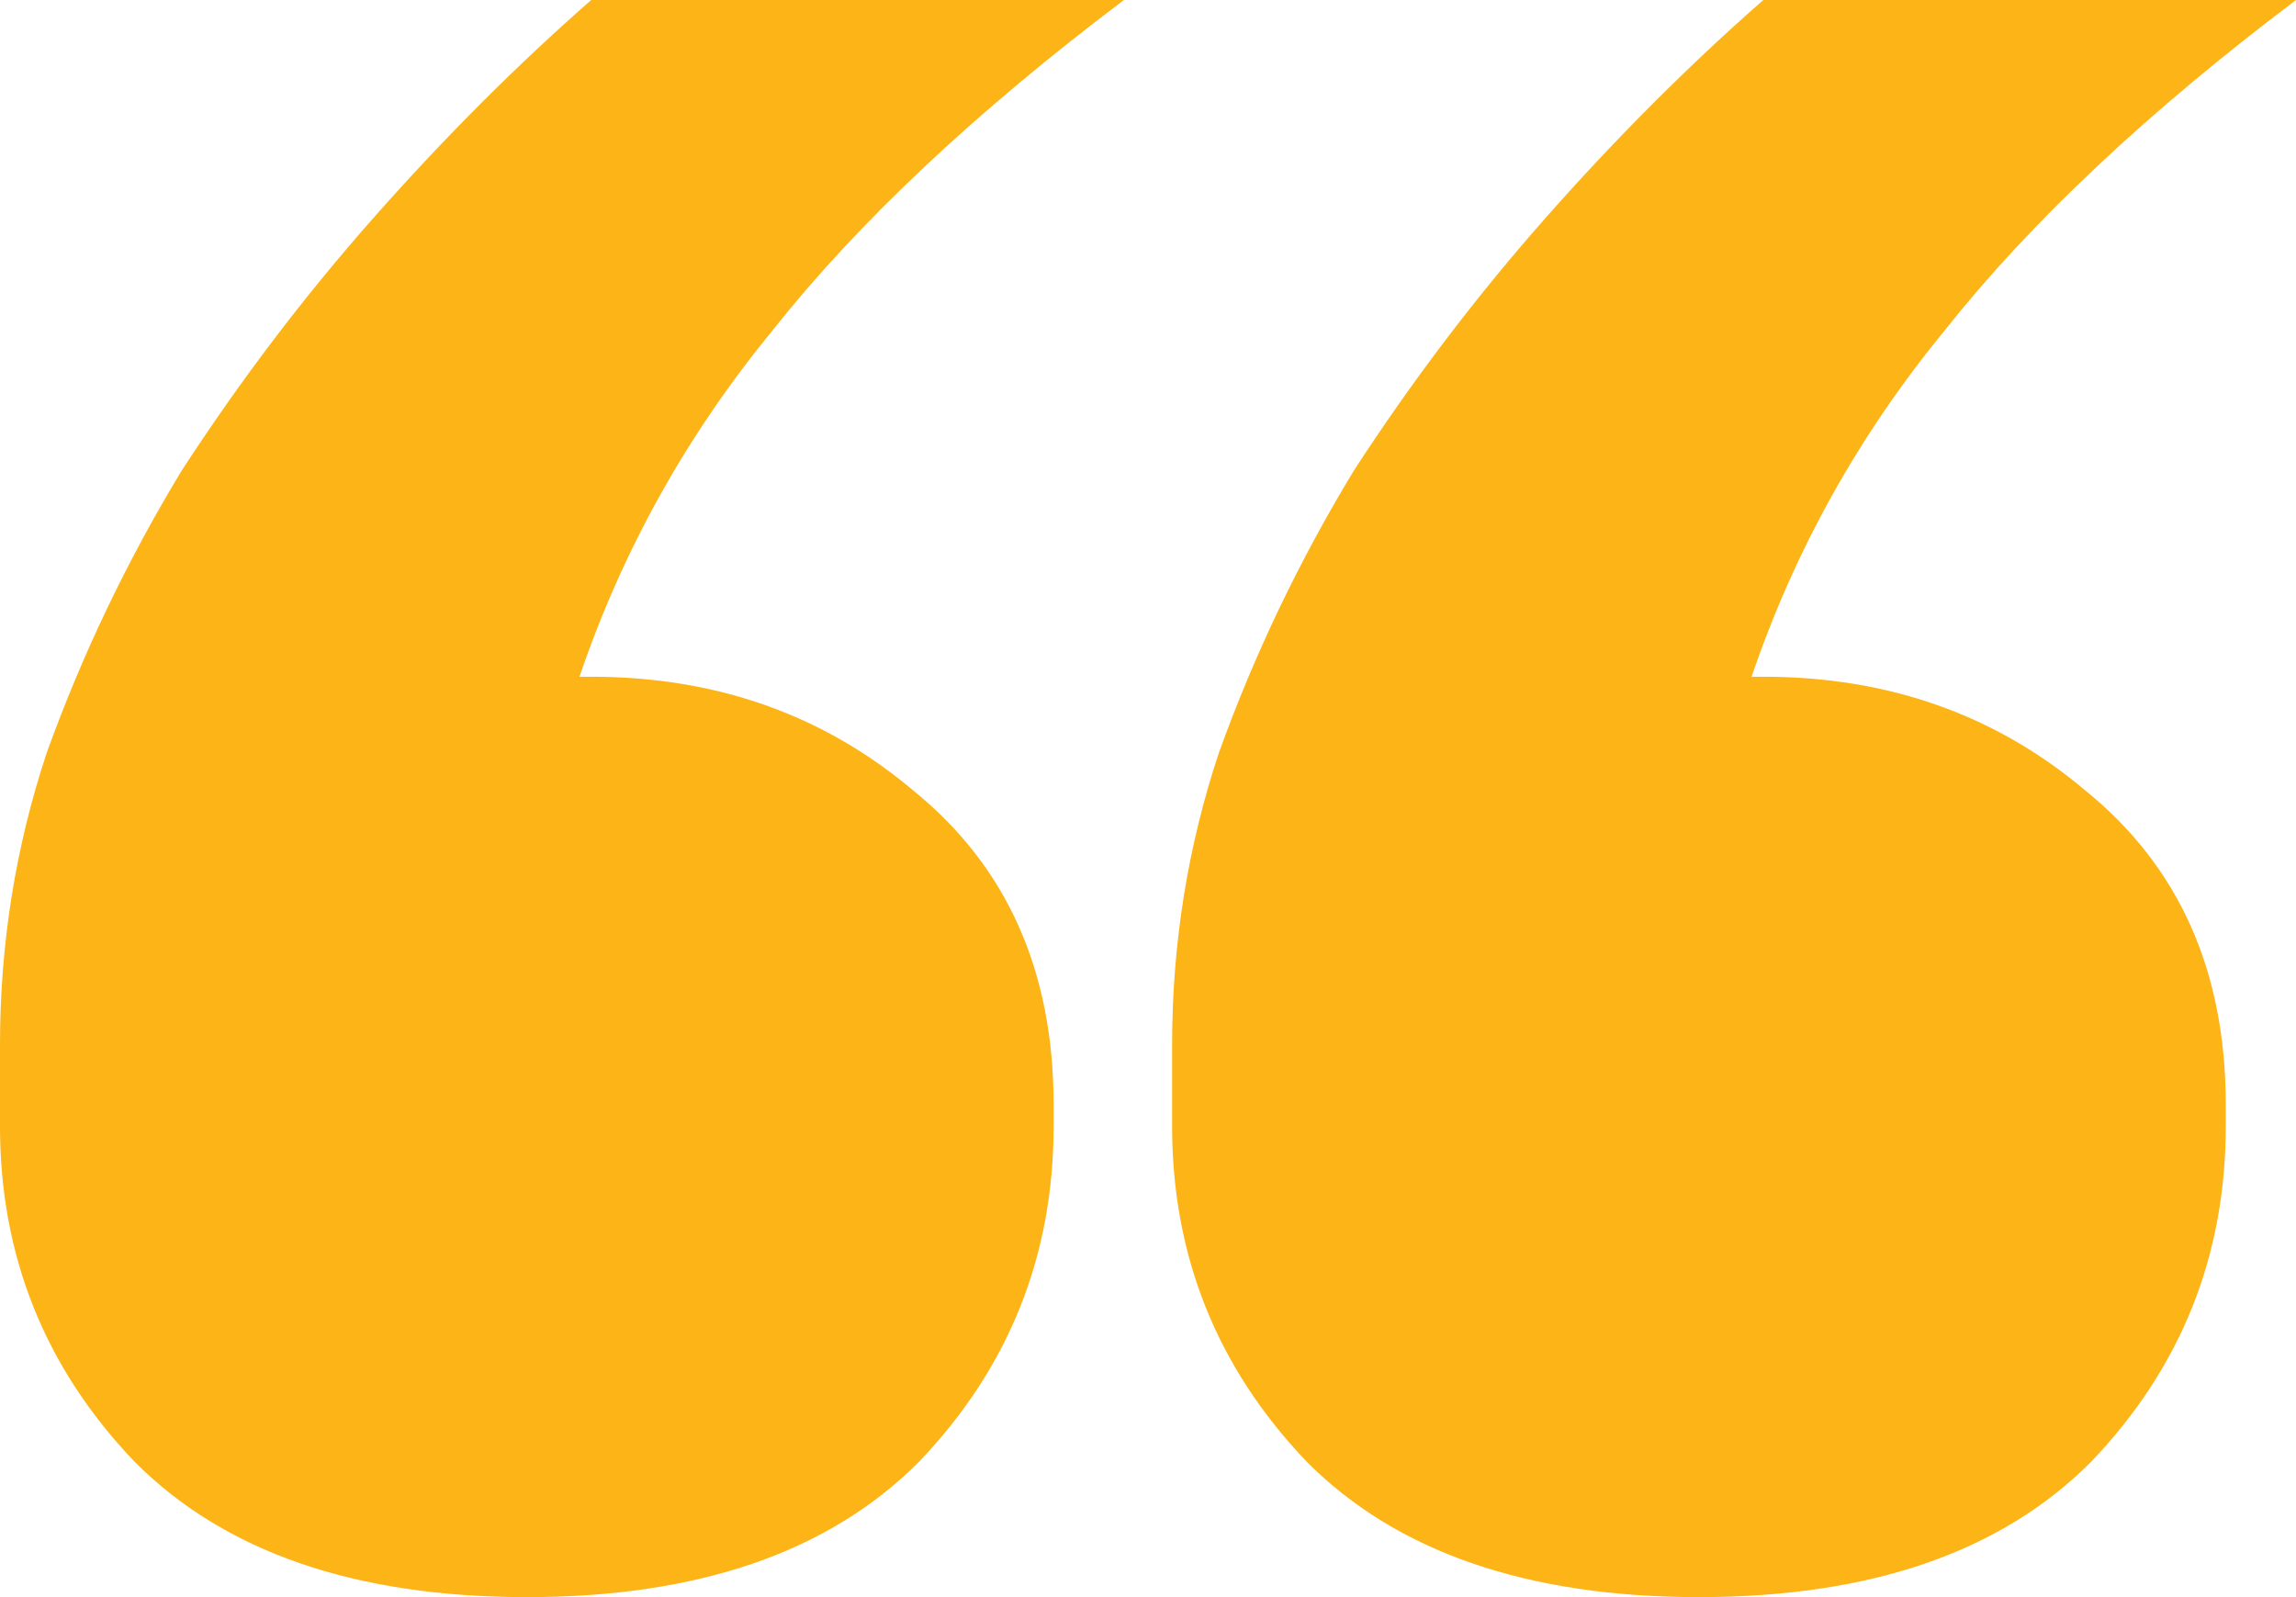 <svg xmlns="http://www.w3.org/2000/svg" width="46" height="32" viewBox="0 0 46 32" fill="none"><path d="M10.555 32C7.115 32 4.496 31.096 2.697 29.288C0.899 27.408 0 25.166 0 22.563V20.936C0 18.911 0.313 16.958 0.938 15.078C1.642 13.125 2.541 11.245 3.635 9.437C4.808 7.629 6.098 5.93 7.506 4.339C8.913 2.748 10.359 1.302 11.845 0H22.517C19.546 2.242 17.2 4.447 15.48 6.617C13.76 8.714 12.47 11.028 11.61 13.559H11.845C14.347 13.559 16.497 14.319 18.295 15.837C20.171 17.356 21.109 19.453 21.109 22.129V22.563C21.109 25.166 20.21 27.408 18.412 29.288C16.614 31.096 13.995 32 10.555 32ZM34.038 32C30.598 32 27.979 31.096 26.181 29.288C24.383 27.408 23.483 25.166 23.483 22.563V20.936C23.483 18.911 23.796 16.958 24.422 15.078C25.125 13.125 26.024 11.245 27.119 9.437C28.292 7.629 29.582 5.93 30.989 4.339C32.396 2.748 33.843 1.302 35.328 0H46C43.029 2.242 40.684 4.447 38.964 6.617C37.243 8.714 35.953 11.028 35.093 13.559H35.328C37.83 13.559 39.98 14.319 41.778 15.837C43.654 17.356 44.593 19.453 44.593 22.129V22.563C44.593 25.166 43.694 27.408 41.895 29.288C40.097 31.096 37.478 32 34.038 32Z" fill="#FCB416"></path></svg>